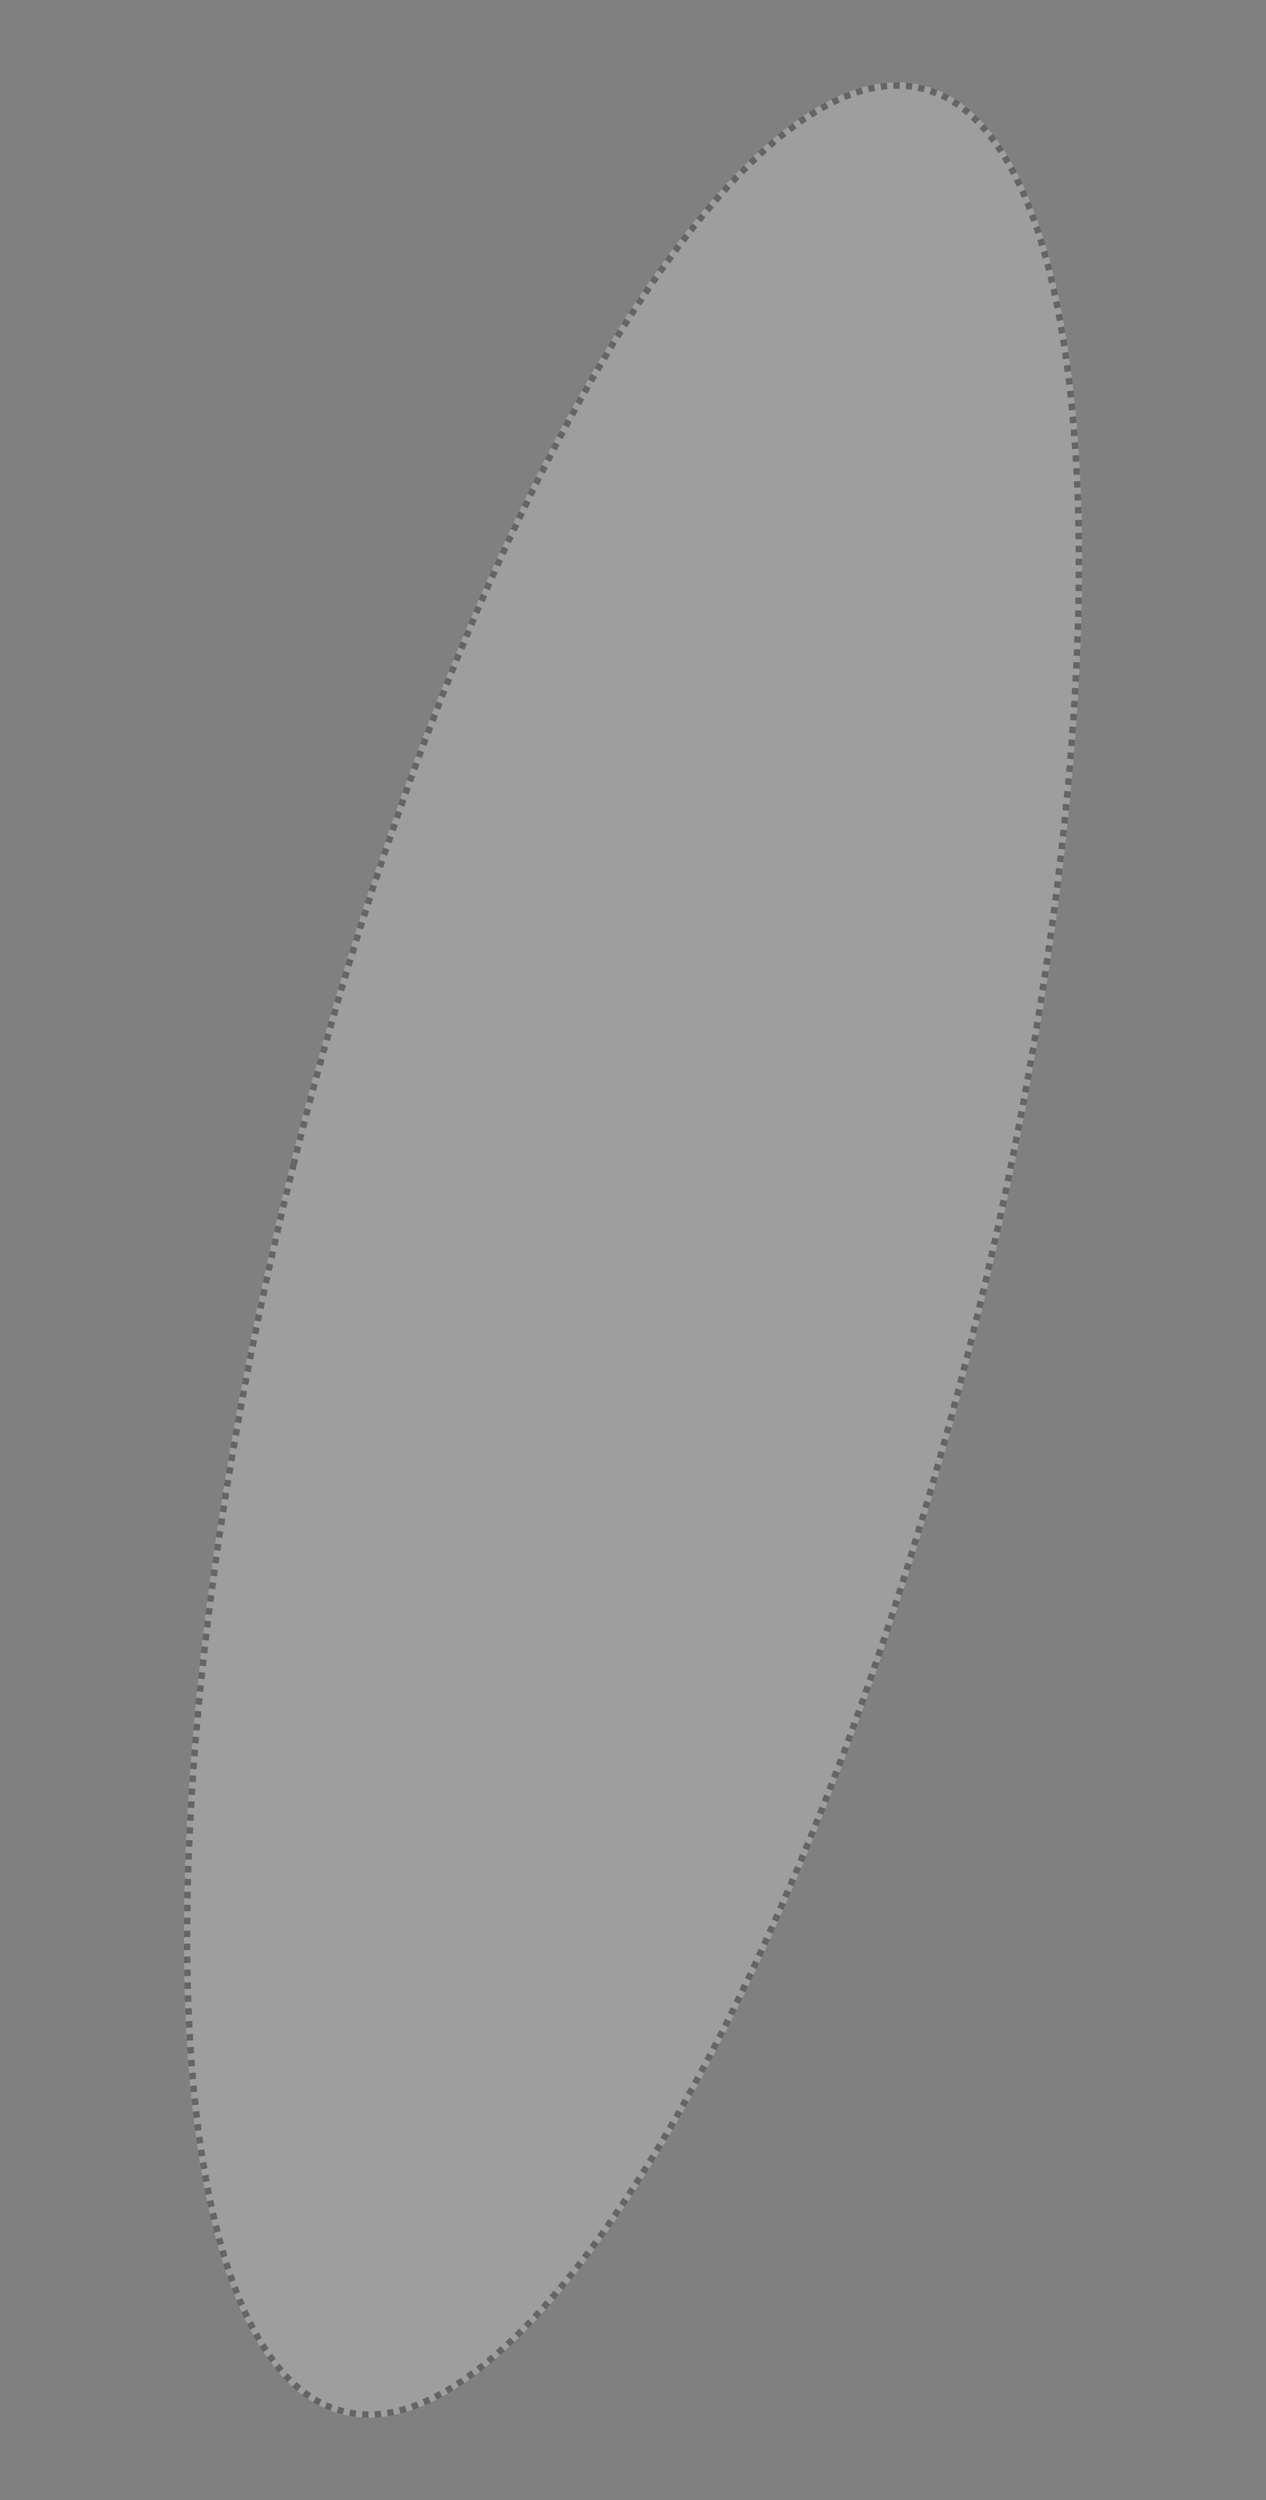 <svg xmlns="http://www.w3.org/2000/svg" width="195.522" height="385.969"><rect width="100%" height="100%" fill="#808080" stroke="none"/><g transform="rotate(-76 230.116 179.786)" opacity=".24"><ellipse cx="185.29" cy="54.556" rx="185.29" ry="54.556" fill="#fff"/><path d="M185.29 0h1v1h-1V0zm2 0h1v1h-1V0zm2 .009h1l-.008 1-1-.007.006-1zm2 .016h.214l.787.008-.011 1-1-.01zm2 .022h.626l.372.005-.014 1-1-.013.012-1zm2 .028l.53.009.472.008-.017 1-1-.016.016-1zm2 .035l1 .02-.02 1-1-.02zm2 .041l1 .023-.024 1-1-.023.022-1zm2 .047l.514.013.485.013-.027 1-1-.026.025-1zm2 .053l.2.006.526.015.277.008-.03 1-1-.029.028-1zm2 .06l.762.025.238.008-.033 1-1-.032.032-1zm2 .066h.13l.867.031-.036 1-1-.035.035-1zm2 .073l.92.036h.081l-.04 1-1-.039.038-1zm2 .079l.243.01h.094l.567.024h.093l-.043 1-1-.042zm1.995.086l.289.013.713.033-.046 1-1-.045.045-1zm2 .093l1 .049-.049 1-1-.049zm1.994.1l.166.009h.298l.536.028-.053 1-1-.052.051-1zm2 .106l.119.006.68.038.2.011-.056 1-1-.055zm2 .112h.064l.353.021h.084l.5.029-.06 1-.995-.058zm2 .119l.367.023h.021l.109.007h.011l.36.023h.131l-.063 1-1-.062zm2 .126l.909.06.086.006-.066 1-.993-.065.065-1zm1.995.133l1 .069-.07 1-1-.069zm2 .14h.029l.085.006h.225l.085.006h.103l.079.006h.036l.354.026-.073 1-.994-.072zm1.992.146l.3.023.7.053-.077 1-1-.076.075-1zm2 .154h.033l.829.066h.068l.064.005-.08 1-.994-.079.078-1zm1.989.16l.949.079h.05l-.084 1-1-.083zm2 .168h.01l.062.005.487.042h.011l.081.007.088.008h.012l.245.021-.087 1-.994-.086zm1.989.174l.456.041.541.049-.091 1-1-.09zm2 .182l.8.075.075.007.124.012-.095 1-.994-.093.093-1zm1.989.189l.3.029h.009l.69.068-.1 1-.992-.1.1-1zm1.992.2l1 .1-.1.995-.994-.1zm1.989.2l.991.1-.106.994-.99-.1zm1.989.211l.35.038.426.047.219.024-.109.994-.993-.108zm1.988.219l.99.112-.113.994-.988-.112zm1.987.226l.306.036h.039l.65.076-.117.993-.993-.116.115-.993zm1.987.234l.664.08.068.008h.016l.241.029-.121.993L255.02 5l.119-.993zm1.984.242l.284.035.081.01h.015l.614.077-.125.992L257 5.244l.123-.992zm1.986.25l.558.072h.026l.043.006.361.047-.129.992-.987-.127.127-.992zm1.981.258l.388.051h.05l.544.073h.012l-.133.991-.992-.132.131-.991zm1.985.266l.769.106.219.03-.137.991-.985-.135.135-.991zm1.979.274l.092.013.346.049.339.048.216.031-.141.99-.991-.14zm1.983.283l.771.112.216.032-.146.989-.984-.144.143-.99zm1.976.291l.146.022.846.127-.15.989-.99-.149zm1.98.3l.9.14.083.013-.154.988-.983-.152zm1.974.308l.99.158-.159.987-.988-.158.156-.988zm1.977.318l.564.092h.056l.044.007h.017l.031.005.036.006h.011l.224.037-.163.987-.981-.161.161-.987zm1.971.326l.122.021.866.147-.168.986-.986-.167zm1.974.336l.981.171-.172.985-.979-.17.17-.985zm1.969.345l.987.176-.177.984-.984-.176.175-.985zm1.969.355l.6.11h.025l.3.055.054.01-.182.983-.976-.179zm1.967.364l.546.1.4.075.042.008-.187.982-.982-.186zm1.964.374l.329.064h.011l.048.009h.008l.582.113-.192.981-.976-.19.19-.982zm1.964.385l.2.04.782.157-.2.98-.979-.2.195-.981zm1.958.394l.789.162.191.039-.2.979-.977-.2zm1.962.406l.341.072.637.135-.208.978-.975-.206zm1.951.415l.981.213-.213.977-.979-.212zm1.96.428l.044.01.036.008.031.007h.014l.782.174.039.009h.02l-.219.976-.971-.216zm1.946.437l.23.052.75.172-.225.974-.976-.224zm1.953.451l.222.052.747.176-.231.973-.966-.227zm1.944.461l.46.111.51.124-.237.972-.971-.235zm1.943.474l.968.241-.243.97-.965-.24.24-.971zm1.942.487l.175.044.794.2-.249.968-.965-.247zm1.931.5l.114.03.764.2.027.007h.011l.057.015-.256.967-.968-.255zm1.94.514l.869.235.092.025-.263.965-.958-.259zm1.926.525l.483.134.036.01.445.124-.27.963-.963-.268zm1.927.54l.958.274-.277.961-.954-.273.274-.962zm1.923.555l.078.023.037.011h.007l.469.138.033.01h.006l.329.1-.285.959-.955-.282zm1.91.567l.963.293-.292.956-.959-.291zm1.92.587l.824.258h.013l.031.01.081.025-.3.954-.945-.3zm1.906.6l.3.1.45.145.2.065-.309.951-.949-.306.3-.952zm1.9.617l.684.227h.014l.026.009.228.076-.318.948-.948-.315.313-.95zm1.9.637l.023.008.487.166h.013l.023.008.034.012.016.005.344.119-.327.945-.936-.321.322-.947zm1.888.653l.172.061.021.007.02.007.51.18.222.079-.336.942-.94-.333zm1.881.671l.694.253.248.091-.346.938-.938-.343zm1.882.694l.311.117.027.01.026.01.025.009.028.01h.008l.074.028.425.162-.356.934-.924-.349.351-.936zm1.868.712l.339.132.024.009.016.006.236.093h.007l.032.013.277.109-.367.93q-.461-.182-.926-.363zm1.854.732l.053.021h.007l.044.018.018.007.015.015.036.015.021.008.034.014h.01l.459.186.036.015.172.07-.379.926q-.461-.189-.928-.376zm1.857.76l.379.158h.009l.029.012.035.015h.011l.055.023.4.169-.391.921q-.453-.192-.912-.383l.385-.923zm1.843.782q.457.2.908.4l-.4.915-.907-.4zm1.828.805l.228.1.048.022.018.008.032.015.032.014.029.013.022.01.033.015.027.012.034.015.019.009.04.018.016.007.038.017.022.01.022.01.061.028.19.087-.417.909c-.3-.137-.6-.275-.906-.411zm1.814.831l.4.189.021.01h.007l.358.17.019.009h.005l.1.047-.431.9c-.3-.142-.6-.286-.9-.427l.423-.906zm1.81.864q.452.22.9.441l-.446.9c-.292-.145-.591-.293-.888-.437l.438-.9zm1.792.892l.069.035.014.007.523.269.028.014.029.015.212.11-.462.887c-.288-.15-.582-.3-.875-.45l.453-.891zm1.774.923l.511.274.013.007.012.007.023.012h.005l.031.017.232.126h.007l.02.011.02.011-.479.878a87.375 87.375 0 00-.87-.468zm1.754.956c.294.164.584.328.872.493l-.5.868a85.683 85.683 0 00-.863-.488l.488-.873zm1.732.992q.437.257.865.515l-.517.856c-.281-.169-.568-.34-.855-.509zm1.712 1.033q.281.174.558.349l.012.008.012.008.27.171-.538.843a72.112 72.112 0 00-.842-.529zm1.688 1.077l.3.2.018.012.424.284.022.015.009.006.014.01.018.012.024.016-.56.828c-.27-.182-.547-.367-.823-.549zm1.658 1.122l.458.323.012.008.018.013.323.232-.585.811c-.263-.19-.533-.382-.8-.571zm1.622 1.171l.316.237.022.016h.005l.017.013.01.007.013.01.014.011.007.005.391.3-.612.791c-.256-.2-.519-.4-.783-.595l.6-.8zm1.553 1.223q.393.316.774.634l-.641.768c-.247-.207-.5-.416-.759-.622l.626-.78zm1.535 1.281l.016.014.009.008.01.009.015.013h.005q.352.307.692.616l-.672.74a48.244 48.244 0 00-.733-.651zm1.479 1.344l.059.056.017.016.005.005.015.014.009.008.012.012.009.009.012.012.01.01.012.011.01.009.012.012.008.008c.179.172.353.343.526.516l-.706.708a50.587 50.587 0 00-.7-.683l.689-.725zm1.413 1.411l.054.057q.322.339.629.681l-.743.669c-.215-.239-.439-.48-.665-.718zm1.339 1.489l.09.106.012.014q.273.325.533.652l-.783.622c-.2-.249-.406-.5-.616-.75l.763-.647zm1.246 1.568q.3.4.579.81l-.824.567a26.961 26.961 0 00-.558-.781zm1.132 1.648q.093.146.182.293.172.28.334.561l-.866.5a17.45 17.45 0 00-.5-.819zm1 1.73c.084.162.167.327.247.49v.008l.007.014.007.014v.01l.012.024v.006l.011.022q.074.154.145.309l-.908.419a20.568 20.568 0 00-.421-.858l.887-.461zm.838 1.817q.188.466.349.935l-.946.325c-.1-.294-.213-.592-.331-.886zm.649 1.891q.137.483.246.969l-.976.218c-.068-.3-.146-.611-.232-.914zm.435 1.949q.081.495.131.992l-.995.1c-.031-.31-.073-.623-.123-.932zm.2 1.988v.141q.006.176.008.352v.081c0 .006 0 0 0 0v.407l-1-.02v-.311c0-.209 0-.421-.013-.629zm-1.037 1.914l1 .081q-.04.5-.111.993l-.99-.141c.041-.305.072-.619.101-.933zm-.264 1.86l.98.2v.072l-.052.24v.068c-.044.2-.091.387-.143.581l-.967-.255c.048-.288.117-.597.182-.902zm-.48 1.825l.951.308-.058.176-.014.04v.023l-.006.018v.08l-.006.017v.005l-.006.017-.007.02-.007.021c-.061.174-.123.344-.19.518l-.934-.358c.075-.285.181-.585.277-.881zm-.677 1.77l.915.4-.119.265v.006l-.008.018-.016.034v.011l-.006.013-.006.013-.005.012-.011.023v.009l-.008.017v.01l-.008.016v.01l-.011.024v.008l-.008.017-.005.011-.007.015-.005.011-.007.014-.011.023v.009l-.008.016v.007c-.047.1-.1.2-.144.294l-.894-.447c.108-.278.245-.569.371-.855zm-.851 1.7l.874.486q-.181.325-.374.648l-.015.025-.015.025-.006.011-.008.012-.009.016-.073.12-.852-.523c.161-.258.321-.536.477-.811zm-1 1.637l.831.556-.033.049-.014.02v.006l-.012.018-.012.018-.007.01-.01.015v.007l-.011.017-.156.227-.056.08-.011.016-.005.008-.01.015-.007.011-.008.012-.016.023-.014.02-.015.021-.146.2-.81-.586c.158-.227.343-.492.518-.755zm-1.131 1.564l.79.614q-.1.133-.209.265l-.008.01-.008.01-.013.016c-.11.137-.218.271-.331.408l-.012.015-.016.019-.02.024-.769-.639c.195-.231.398-.483.592-.733zm-1.235 1.488l.75.662q-.245.278-.5.555l-.016.017-.006.007-.012.013-.01.011-.006.007-.119.128-.731-.683c.215-.226.435-.468.646-.708zm-1.326 1.421l.712.7-.01.01-.009.009-.018.018-.216.217-.005.005-.019.026-.01.01-.009.009-.014.014-.007.007-.017.017-.2.2-.02.02-.015.015-.009.009-.009.009-.015.014-.109.105-.695-.719c.229-.224.464-.46.69-.686zm-1.4 1.356l.678.735-.013.012-.02.018-.021.019-.043.04q-.318.292-.646.581l-.662-.75c.237-.204.483-.426.72-.646zm-1.467 1.3l.646.763c-.254.215-.511.428-.774.642l-.631-.776a54 54 0 00.752-.624zm-1.522 1.238l.617.787-.172.134-.022.017-.021.016-.021.016h-.006l-.018.014-.012.009-.011.009-.02.015-.022.017c-.151.117-.3.231-.455.347l-.6-.8c.237-.173.5-.376.756-.576zm-1.576 1.19l.59.808q-.4.294-.818.587l-.577-.817c.272-.191.543-.386.805-.578zm-1.609 1.136l.565.825-.014.009-.018.012-.333.226-.022.015-.011.007-.012.008-.021.014-.394.263-.553-.833c.267-.174.544-.361.814-.546zm-1.643 1.09l.541.841q-.341.219-.688.438l-.023.015-.016.01-.009.006-.111.069-.53-.848c.28-.175.562-.354.837-.531zm-1.674 1.048l.52.854q-.294.179-.593.358l-.025.015-.019.011h-.007l-.214.127-.51-.86c.284-.163.574-.335.848-.504zm-1.7 1.009l.5.866-.011.006-.024.014c-.274.158-.552.317-.831.474l-.491-.871c.283-.161.574-.321.855-.488zm-1.727.973l.482.876q-.389.214-.785.427l-.088.047-.473-.881c.287-.154.578-.312.862-.468zm-1.744.936l.464.886-.137.072h-.005l-.025.013-.017.009-.011.006-.02.01h-.009l-.1.052-.01.005-.02.011h-.008l-.021.011-.029.015-.03.015-.031.016-.274.141h-.006l-.022.011-.1.051-.456-.89c.282-.129.577-.282.864-.433zm-1.76.9l.448.894-.213.107-.025.012-.661.327-.441-.9c.296-.141.596-.289.89-.437zm-1.779.873l.433.9-.908.432-.426-.9c.299-.146.602-.286.899-.428zm-1.8.846l.419.908-.108.05h-.008l-.045.021-.026.012-.016.007-.4.182-.012.005-.023.01-.274.124-.412-.911c.305-.129.609-.268.906-.405zm-1.814.82l.405.914-.163.072-.03.013h-.009l-.707.31-.4-.917c.304-.123.607-.256.905-.388zm-1.817.79l.393.92-.452.192-.02.009-.025.011-.423.178-.386-.922q.459-.189.914-.384zm-1.83.767l.381.925-.661.27h-.007l-.111.045-.012.005-.138.056-.375-.927q.464-.181.92-.37zm-1.845.746l.369.929q-.461.183-.928.365l-.364-.932q.465-.176.924-.358zm-1.858.728l.358.934-.568.217-.362.137-.353-.936q.468-.175.925-.352zm-1.855.7l.348.938-.475.175-.471.172-.343-.939zm-1.87.682l.338.941-.145.052-.383.137h-.007l-.039.014-.035.013h-.008l-.291.1-.027.009h-.007l-.333-.943zm-1.883.665l.328.945-.8.275-.143.049-.324-.946zm-1.876.642l.319.948-.955.319-.315-.949zm-1.89.627l.31.951-.043.014-.025.008h-.014l-.31.1h-.008l-.036.012-.018.006-.032.01-.023.007-.441.142-.306-.952zm-1.9.611l.3.953-.521.164-.428.134-.3-.955zm-1.9.591l.294.956-.286.088-.03.009-.033.01h-.015l-.225.069-.02.006-.026.008-.323.1-.29-.957zm-1.909.578l.286.958-.844.25-.112.033-.282-.959zm-1.912.562l.279.96-.5.146-.021.006-.021.006-.415.119-.275-.962zm-1.913.547l.271.963-.656.184-.309.086-.268-.964zm-1.926.535l.264.965-.728.2-.232.063-.261-.965zm-1.919.518l.257.966-.353.094h-.02l-.6.158-.254-.967zm-1.929.506l.251.968-.967.248-.247-.969zm-1.932.493l.244.97-.347.087h-.009l-.034.008-.024.006-.029.007-.03.007-.026.006-.036.009h-.019l-.049.012h-.007l-.363.09-.241-.97zm-1.932.48l.238.971-.972.236-.235-.972zm-1.944.47l.232.973-.911.216-.058.014-.229-.973zm-1.935.455l.226.974-.111.026-.867.2-.223-.975zm-1.948.445l.22.976-.173.039-.8.179-.217-.976zm-1.943.432l.214.977-.326.071-.656.143-.212-.977zm-1.951.422l.209.978-.2.044-.772.163-.206-.979zm-1.951.411l.2.979-.3.062-.593.122-.09.019-.2-.98zm-1.953.4l.2.98-.759.153-.221.044-.2-.981zm-1.959.39l.193.981-.556.109-.426.083-.19-.982zm-1.955.379l.188.982-.983.187-.185-.983zm-1.965.371l.183.983-.394.073-.048.009-.044.008-.49.09-.18-.984zm-1.958.359l.178.984-.985.177-.176-.984zm-1.97.352l.173.985-.781.137-.2.035-.171-.985zm-1.96.34l.169.986-.987.168-.166-.986zm-1.974.333l.164.987-.555.092-.427.07-.162-.987zm-1.963.322l.159.987-.259.042-.5.08-.23.037-.157-.988zm-1.976.315l.155.988-.437.068-.547.085-.153-.988zm-1.967.3l.151.989-.991.15-.148-.989zm-1.979.3l.146.989-.059.009-.051.008h-.016l-.045.007h-.015l-.048.007h-.013l-.054.008-.552.081h-.014l-.035.005-.076.011-.144-.99zm-1.97.287l.142.99-.992.141-.14-.99zm-1.982.28l.138.99h-.018l-.042.006-.056.008h-.009l-.051.007h-.055l-.75.1-.136-.991zm-1.972.27l.134.991-.465.063-.527.07-.132-.991zm-1.984.264l.13.992-.913.119h-.075l-.128-.992zm-1.974.254l.126.992-.2.025-.8.1-.124-.992zm-1.986.248l.122.993-.839.1-.15.018-.12-.993zm-1.977.238l.118.993-.994.117-.116-.993zm-1.987.232l.114.993-.992.113-.112-.994zm-1.979.223l.11.994h-.029l-.966.106-.108-.994zm-1.988.216l.106.994h-.038l-.692.073-.264.028-.1-.995zm-1.982.208l.1.995-.307.032h-.036l-.055.006-.078.008h-.048l-.086.009h-.027l-.358.036-.1-.995zm-1.988.2l.1 1-.409.04-.587.058-.1-1zm-1.985.193l.1 1-.917.087-.078.007-.093-1zm-1.988.186l.091 1-.209.019-.79.072-.09-1zm-1.988.179l.088 1-.112.01h-.049l-.83.072-.086-1zm-1.983.178l.084 1-.764.064-.235.02-.083-1zm-1.991.165l.081 1-.995.08-.079-1zm-1.988.158l.077 1-1 .077-.076-1zm-1.994.151l.074 1-.858.063-.137.01-.072-1zm-1.988.144l.07 1-.533.037-.211.015h-.008l-.089.006-.158.011-.069-1zm-2 .137l.067 1-1 .066-.065-1zm-1.988.13l.063 1-.612.039-.387.024-.062-1zm-2 .124l.06 1-.221.013-.778.046-.058-1zm-1.991.117l.057 1-.154.009-.844.047-.055-1zm-1.994.11l.053 1-.6.032-.342.018h-.056l-.052-1zm-1.994.1l.05 1-.845.042-.153.007-.048-1zm-1.993.1l.047 1-.188.009-.631.029-.182.008-.045-1zm-2 .09l.044 1-.758.033-.239.01-.042-1zm-1.992.083l.04 1-.271.011-.69.027h-.039l-.039-1zm-2 .077l.037 1-.152.006-.845.03-.035-1zm-1.992.071l.034 1-1 .033-.032-1zm-2 .064l.031 1h-.133l-.355.011h-.074l-.439.013-.029-1zm-1.995.058l.027 1-.424.011h-.083l-.353.009h-.139l-.026-1zm-2 .051l.024 1-.8.019h-.2l-.022-1zm-2 .045l.021 1-1 .02-.019-1zm-1.995.039l.018 1h-.382l-.614.01-.016-1zm-2 .032l.015 1-1 .014-.013-1zm-1.993.026l.012 1h-.026l-.467.005h-.508l-.01-1zm-2 .02l.008 1-.727.006h-.273l-.007-1zm-2 .013l.005 1h-.978v-1zm-2 .007v1h-1v-1zm-3 0h1v1h-1zm-2-.008h1v1h-.999zm-2-.015l1 .008-.007 1h-1.002zm-2-.021l1 .011-.01 1-.731-.008h-.268zm-1.994-.027l1 .014-.014 1h-.251l-.747-.011zm-2-.033l1 .017-.017 1-.373-.006h-.128l-.5-.009zm-1.994-.04l1 .021-.02 1-1-.021zm-2-.046l1 .024-.023 1-.706-.017-.3-.007zm-2-.052l1 .027-.026 1-1-.027zm-2-.059l1 .03-.029 1-.647-.019-.355-.011zm-2-.065l1 .033-.033 1-.535-.018h-.164l-.3-.01zm-1.993-.072l1 .037-.036 1-.559-.02-.44-.016zm-2-.078l1 .04-.039 1-.263-.01-.737-.03zm-1.991-.084l.995.043-.042 1-.809-.035-.187-.008zm-2-.091l1 .046-.046 1-.276-.013-.725-.034zm-1.992-.1l1 .05-.049 1-.909-.045h-.088zm-2-.1l1 .053-.052 1-.2-.011-.8-.042zm-1.993-.111l1 .056-.056 1-.223-.012-.774-.044zm-1.993-.118l1 .06-.059 1-1-.06zm-1.994-.125l1 .063-.062 1-.322-.02-.115-.007h-.083l-.1-.006h-.011l-.368-.024zm-1.99-.131l1 .066-.066 1-1-.067zm-1.995-.138l1 .07-.069 1-1-.07zm-1.987-.145l.992.073-.073 1-.549-.04h-.076l-.326-.024h-.042zm-2-.152l1 .077-.076 1-1-.077zm-1.987-.159l.992.08-.08 1-.442-.035h-.021l-.531-.043zm-1.993-.166l1 .084-.083 1-1-.084zm-1.987-.173l.992.087-.087 1-.994-.087zm-1.99-.18l1 .091-.09 1-.272-.025-.727-.067zm-1.987-.187l.992.094-.094 1-.409-.039h-.027l-.1-.009-.064-.006h-.043l-.355-.034zm-1.987-.195l1 .1-.1 1-.687-.068h-.074l-.237-.024zm-1.987-.2l.992.1-.1.995-.272-.028-.722-.074zm-1.984-.21l.995.106-.1.994-.11-.012h-.075l-.812-.087zm-1.986-.217l.992.109-.109.994-.994-.11zm-1.981-.224l.992.113-.113.994-.51-.058-.484-.056zm-1.985-.233l.991.117-.116.993-.471-.056-.062-.007-.454-.054zm-1.978-.24l.99.121-.12.993-.992-.121zm-1.984-.249l.991.125-.124.992-.179-.022h-.043l-.77-.1zm-1.975-.256l.988.129-.128.992-.488-.063h-.02l-.083-.011-.053-.007-.095-.012h-.005l-.246-.032zm-1.983-.265l.99.133-.132.991-.992-.133zm-1.912-.278l.986.137-.137.991-.563-.078-.425-.059zm-1.981-.281l.989.142-.141.99-.426-.061-.3-.043h-.028l-.241-.035zm-1.97-.288l.985.145-.145.989-.987-.146zm-1.978-.3l.987.15-.149.989-.3-.046-.579-.088-.108-.016zm-1.967-.306l.983.154-.154.988-.986-.154zm-1.975-.316l.986.159-.158.987-.988-.159zm-1.965-.324l.983.163-.163.987-.476-.079-.47-.078-.038-.005zm-1.972-.334l.984.168-.167.986-.455-.077-.531-.091zm-1.962-.342l.982.172-.172.985-.984-.173zm-1.967-.353l.982.177-.176.984-.26-.047-.724-.131zm-1.96-.361l.982.182-.181.983-.2-.037-.785-.146zm-1.962-.372l.979.187-.186.983-.417-.079h-.021l-.543-.1zm-1.957-.381l.983.193-.191.982-.3-.058h-.023l-.026-.005-.041-.008h-.005l-.053-.01h-.007l-.05-.01-.486-.1zm-1.956-.392l.976.2-.2.98-.774-.156-.2-.041zm-1.955-.4l.981.2-.2.979-.054-.011-.03-.006h-.008l-.892-.185zm-1.948-.412l.972.207-.207.978-.382-.081-.593-.127zm-1.953-.424l.977.214-.212.977-.6-.131-.03-.007h-.009l-.341-.075zm-1.94-.433l.967.218-.218.976-.815-.183-.156-.035zm-1.95-.448l.973.225-.224.975-.976-.226zm-1.936-.457l.969.23-.23.973-.972-.231zm-1.941-.471l.968.236-.236.972-.971-.237zm-1.934-.482l.972.244-.242.97-.393-.1-.029-.007h-.011l-.541-.136zm-1.925-.492l.961.248-.248.969-.382-.1-.583-.151zm-1.931-.509l.967.257-.255.967-.081-.021-.636-.169-.253-.067zm-1.917-.52l.957.261-.262.965-.309-.084-.471-.129-.18-.049zm-1.925-.537l.959.27-.269.963-.117-.033-.637-.179h-.015l-.031-.009-.026-.007-.031-.009-.018-.005-.087-.025zm-1.914-.55l.962.278-.276.961-.806-.233-.159-.046zm-1.907-.564l.95.283-.283.959-.531-.158-.023-.007-.037-.011h-.011l-.351-.1zm-1.91-.581l.955.293-.291.957-.628-.192-.028-.009h-.013l-.049-.015-.238-.073zm-1.9-.595l.949.3-.3.954-.644-.2h-.019l-.291-.092zm-1.9-.613l.944.307-.308.952-.115-.037h-.014l-.035-.011-.032-.01h-.006l-.748-.244zm-1.891-.63l.948.318-.316.949-.952-.32zm-1.878-.646l.938.325-.325.946-.936-.326zM42 88.086l.934.334-.335.942-.334-.119-.036-.013-.021-.008-.028-.01-.049-.018h-.006l-.047-.017-.016-.006-.039-.014-.016-.006-.048-.017-.029-.01-.021-.008-.039-.014-.2-.074zm-1.87-.686l.937.347-.344.939-.032-.012h-.009l-.032-.012-.031-.012-.019-.01-.762-.282-.044-.016-.015-.006zm-1.856-.7q.462.178.929.355l-.355.935q-.469-.178-.934-.357zm-1.85-.726q.457.183.92.364l-.365.931-.211-.083-.039-.015h-.008l-.073-.029-.034-.013-.013-.005-.036-.014-.5-.2zm-1.845-.75q.458.19.921.378l-.377.926-.232-.095-.04-.016-.429-.176-.225-.093zm-1.83-.772c.3.13.613.262.92.391l-.388.921-.019-.008-.348-.147-.02-.008-.024-.01-.049-.021-.459-.2zm-1.815-.794l.9.4-.4.916q-.458-.2-.91-.4zm-1.809-.823l.9.413-.414.91-.531-.243h-.01l-.037-.017-.041-.019h-.008l-.278-.128zm-1.8-.851l.9.429-.428.9-.446-.212-.012-.006-.015-.007-.028-.013-.4-.194zm-1.772-.884c.294.149.595.3.894.447l-.443.9-.169-.084-.02-.01-.524-.262h-.009l-.013-.006-.164-.083zm-1.759-.908c.289.153.585.307.879.459l-.459.889-.167-.087-.107-.055h-.006l-.023-.012h-.006l-.023-.012h-.005l-.549-.288zm-1.738-.94c.284.157.574.316.863.472l-.476.88-.136-.073-.017-.009-.024-.013-.558-.305-.025-.014-.108-.06zm-1.721-.977c.28.163.566.328.852.49l-.494.87-.14-.08-.026-.015a90.21 90.21 0 01-.693-.4zm-1.7-1.016c.277.17.56.342.843.511l-.513.858-.531-.32h-.006l-.018-.011-.011-.007-.015-.009-.018-.011-.009-.006-.023-.014h-.005l-.181-.111-.036-.022zM16.966 76.2c.273.177.552.356.832.533l-.534.845-.009-.006-.016-.01q-.356-.225-.7-.451l-.013-.008-.016-.003-.089-.058zm-1.639-1.1c.268.185.543.372.818.556l-.556.831-.156-.1-.015-.01-.018-.012q-.321-.216-.635-.434zm-1.6-1.144c.262.193.531.388.8.581l-.581.814-.089-.063-.019-.014q-.356-.255-.7-.512zm-1.561-1.193c.254.2.517.406.78.607l-.607.795c-.267-.2-.535-.412-.794-.618zm-1.513-1.247c.246.211.5.424.754.634l-.636.772q-.254-.209-.5-.419l-.022-.019-.021-.018-.028-.016-.2-.168zm-1.457-1.3c.235.22.479.443.724.662l-.667.745-.224-.2-.007-.007-.017-.016-.01-.009-.011-.01-.012-.011-.009-.008-.016-.014-.019-.017q-.208-.19-.411-.38zM7.8 68.852c.222.23.454.462.687.691l-.7.714a39.284 39.284 0 01-.5-.5l-.014-.014-.009-.009-.011-.011-.012-.012-.009-.011-.016-.016-.127-.131zm-1.31-1.431c.208.24.424.482.643.721l-.737.676-.018-.018-.013-.014c-.155-.169-.3-.336-.454-.506l-.014-.016-.007-.008-.01-.012-.014-.016v-.005l-.121-.138zm-1.222-1.5c.191.252.392.506.6.757l-.776.631-.216-.268-.018-.022-.016-.021q-.183-.232-.36-.464zm-1.113-1.58c.172.265.354.533.541.8l-.817.577-.018-.025q-.19-.27-.371-.541l-.014-.021-.015-.023-.017-.025-.013-.02v-.007l-.012-.017v-.007l-.014-.022-.033-.05-.015-.024-.017-.026zm-.979-1.647c.15.278.309.559.474.836l-.859.512q-.259-.436-.5-.874zm-.824-1.714c.121.287.253.577.391.864l-.9.434v-.007l-.015-.031-.007-.014v-.01L1.8 62.2v-.006q-.195-.409-.369-.821zM1.7 59.2c.091.3.192.6.3.9l-.94.342-.055-.152L1 60.264l-.007-.02-.006-.017-.008-.027-.006-.018-.014-.039a19.3 19.3 0 01-.209-.644zm-.446-1.83c.056.306.122.616.2.921l-.971.237q-.119-.488-.209-.978zm-.225-1.87c.019.31.048.625.086.935l-.993.122-.006-.057v-.036q-.036-.306-.06-.613v-.098l-.013-.186zm-1-1.938l1 .06a15.23 15.23 0 00-.028.931v.008H0v-.051c0-.007 0 0 0 0v-.038c0-.008 0 0 0 0v-.085q0-.408.029-.814zm.241-1.984l.984.18c-.056.308-.1.621-.141.93L.12 52.57c.016-.135.035-.271.054-.406v-.053l.097-.53zm.472-1.938l.957.29c-.091.3-.175.607-.248.909L.479 50.6l.1-.4.005-.019.005-.019v-.038l.005-.02q.056-.2.116-.405l.012-.039v-.017zm.682-1.882l.921.389a19.09 19.09 0 00-.348.886l-.94-.341q.106-.291.222-.581v-.02l.005-.013.005-.013v-.005c.04-.1.08-.2.122-.3zm.863-1.8l.881.473c-.152.282-.3.568-.433.85l-.9-.433.129-.263.031-.062.005-.018v-.007l.008-.016v-.006l.014-.028.005-.011.006-.012.007-.014.006-.011.009-.018v-.006l.013-.025v-.007l.01-.02v-.007l.012-.023.014-.027.012-.023v-.005l.012-.023.014-.026.011-.022v-.007l.01-.019v-.007l.013-.024v-.009l.008-.016.007-.013.005-.01.008-.015.04-.074zm1.02-1.719l.838.545a18.71 18.71 0 00-.5.811l-.86-.511c.149-.25.3-.5.465-.751l.012-.018v-.006l.02-.031v-.007l.008-.012.008-.012zM4.461 42.6l.8.6c-.2.258-.388.521-.571.78l-.817-.576.18-.252.017-.023.017-.023.035-.049v-.005l.013-.018.005-.008.011-.016.011-.01.011-.015.006-.008.016-.022.009-.012.008-.01.01-.013.007-.009.01-.014.006-.008.011-.015.042-.057.014-.018.014-.019.061-.082.015-.019zm1.262-1.554l.756.654c-.214.247-.425.5-.626.747l-.776-.63.165-.2.016-.019.014-.016.018-.022.017-.02.018-.022q.18-.216.366-.431l.013-.015.006-.007zm1.349-1.472l.719.7c-.227.235-.452.474-.668.71l-.737-.676.16-.174.006-.006.008-.009.014-.015.019-.02q.236-.257.478-.507zm1.425-1.4l.684.73a30.2 30.2 0 00-.7.675l-.7-.713c.176-.173.351-.342.532-.513l.011-.01.014-.014zm1.489-1.334l.651.759a43.14 43.14 0 00-.733.643l-.668-.742.2-.181.013-.011.011-.01.009-.008.013-.012.009-.008.014-.012.01-.009.013-.011.01-.009.012-.011.02-.018.009-.008.017-.015h.005l.02-.018c.121-.106.24-.209.363-.314zm1.543-1.272l.621.783c-.256.2-.512.41-.759.614l-.636-.772q.23-.189.464-.378l.018-.014.013-.01.01-.008.018-.015zm1.589-1.215l.594.8c-.263.194-.526.392-.782.587l-.607-.794q.343-.262.694-.523l.024-.017.024-.018.024-.018zm1.628-1.162l.569.823c-.27.187-.54.376-.8.564l-.581-.814q.361-.258.731-.514l.008-.006.011-.008.019-.013zm1.662-1.114l.545.838c-.276.179-.552.362-.821.542l-.557-.831.128-.085.016-.011.014-.009.009-.006.021-.014.643-.422zM18.1 31.01l.524.852c-.282.173-.564.349-.839.523l-.534-.845c.28-.177.564-.354.85-.529zm1.719-1.028l.5.864c-.287.167-.575.337-.856.506l-.513-.858.183-.109.06-.036.013-.008.014-.008.022-.013zm1.739-.988l.485.875c-.291.161-.583.325-.868.487l-.494-.869c.29-.165.582-.328.878-.492zm1.755-.95l.467.884c-.293.155-.587.312-.875.468l-.476-.88.5-.27.012-.006.015-.008.02-.011zm1.775-.917l.451.893c-.294.149-.59.3-.879.449l-.46-.889q.44-.227.887-.453zm1.793-.887l.436.9c-.3.143-.593.289-.884.432l-.443-.9.681-.334zm1.811-.858l.421.907-.9.422-.428-.9q.406-.192.817-.384l.09-.042zm1.822-.829l.408.913-.91.41-.414-.91q.453-.207.914-.413zm1.827-.8l.395.919c-.3.131-.61.263-.91.395l-.4-.916h.007l.042-.019h.011l.048-.021.018-.008.032-.014.02-.009.042-.018.031-.013.015-.007.614-.266.018-.008.018-.008zm1.842-.777l.383.924q-.458.19-.91.38l-.389-.921q.455-.193.915-.384zm1.857-.755l.371.929q-.465.186-.925.373l-.377-.926.285-.115h.007l.048-.02.025-.01.023-.009.113-.046.037-.015.016-.006.04-.016.039-.016h.01zm1.86-.73l.36.933q-.467.18-.93.362l-.365-.931.23-.09.017-.007.022-.009.534-.207h.008l.015-.006zm1.867-.708l.35.937-.927.349-.355-.935.049-.018.029-.011.015-.006.284-.107h.013l.03-.011.03-.011.02-.007.052-.02.054-.02.231-.086.014-.005.034-.013.071-.027zm1.881-.69l.339.941-.934.34-.344-.939zm1.886-.67l.33.944-.943.332-.335-.942.659-.233zm1.887-.649l.321.947-.939.321-.325-.946.121-.041.64-.218.034-.011.145-.049zm1.9-.633l.312.95-.944.312-.316-.949.948-.314zm1.9-.615l.3.953-.952.305-.308-.951.147-.047.039-.012.769-.246zm1.9-.6l.3.955-.947.295-.3-.954.809-.252.142-.044zm1.918-.584l.287.958-.956.289-.291-.957.5-.152.031-.009h.013zm1.915-.566l.28.96-.957.281-.277-.959zm1.922-.552l.272.962-.952.271-.276-.961.121-.035.63-.18.2-.058zm1.932-.539l.265.964-.966.268-.269-.963.777-.216.192-.053zm1.924-.522l.258.966-.96.259-.262-.965.344-.093.62-.167zm1.938-.511l.252.968-.965.253-.255-.967.225-.059h.021l.473-.124.027-.007h.011l.211-.055zm1.935-.5l.245.97-.967.246-.248-.969.97-.247zm1.94-.484l.239.971-.962.238-.242-.97.232-.058zM68.5 12.2l.233.973-.973.234-.236-.972.843-.2.022-.005h.017l.094-.03zm1.943-.459l.227.974-.967.227-.23-.973.839-.2.131-.031zm1.956-.449l.221.975-.977.223-.224-.975.359-.082.046-.01.164-.037.052-.012h.019l.031-.007zm1.945-.435l.215.977-.972.216-.218-.976zm1.958-.426l.21.978-.975.211-.212-.977.357-.077h.045l.045-.01.306-.066zm1.954-.413l.2.979-.977.205-.207-.978.365-.077h.015l.037-.008.562-.118zm1.96-.4l.2.98-.974.2-.2-.979.977-.2zm1.961-.393l.194.981-.98.195-.2-.98.221-.044.761-.151zm1.963-.382l.189.982-.974.189-.191-.982.431-.084zm1.967-.373l.184.983-.983.185-.186-.982.71-.134h.033zm1.963-.37l.179.984-.977.179-.181-.983.273-.05h.038l.3-.055.034-.006.334-.069zm1.972-.354l.174.985-.986.176-.176-.984.369-.066.036-.006.341-.061zm1.967-.343l.169.986-.98.17-.172-.985.517-.09h.016l.03-.005zm1.976-.335l.165.986-.988.166-.167-.986.99-.167zm1.969-.324l.16.987-.982.161-.162-.987zm1.98-.317l.156.988-.989.157-.158-.987L97 6.58h.01l.041-.007h.056l.041-.007h.015l.048-.008h.012l.052-.008h.007l.051-.008h.018l.037-.006.04-.006h.013zm1.972-.306l.151.988-.984.152-.154-.988.265-.041h.055l.034-.005h.058l.045-.007h.006l.475-.073zm1.982-.3l.147.989-.991.148-.149-.989.474-.071h.032zm1.974-.289l.143.99-.985.143-.145-.989zm1.985-.282l.139.99-.992.14-.141-.99.545-.077h.02zm1.977-.272l.134.991-.987.135-.137-.991.989-.135zm1.987-.265l.13.991-.993.132-.132-.991zm1.979-.256l.126.992-.987.127-.128-.992.306-.039.407-.052zm1.988-.249l.122.993-.993.123-.124-.992.248-.031.094-.012.1-.013h.006l.217-.027.056-.007h.036zm1.982-.24l.118.993-.988.119-.12-.993.1-.012.782-.094zm1.989-.233l.115.993-.994.116-.116-.993.264-.031.731-.085zm1.985-.225l.111.994-.989.111-.113-.994zm1.99-.218l.107.994-.994.108-.109-.994zm1.988-.21l.1.995-.989.1-.1-.994zm1.99-.2l.1 1-.995.1-.1-.995.054-.006.437-.044h.025l.076-.008.066-.007.054-.005.053-.005zm1.991-.2l.1 1-.99.1-.1-1 .086-.008.906-.088zm1.99-.188l.092 1-.995.093-.094-1 1-.093zm1.994-.181l.089 1-.993.089-.09-1 .317-.023h.011l.1-.009h.095l.087-.008h.025zm1.99-.173l.085 1-.995.086-.087-1h.057l.94-.081zm2-.167l.081 1-1 .082-.083-1 .114-.01.728-.06h.033zm1.99-.159l.078 1-.994.079-.08-1 .44-.035h.079l.089-.007h.034l.075-.006.28-.022zm2-.153l.074 1-1 .075-.076-1 .188-.014h.072l.105-.008h.019l.095-.007.522-.039zm1.99-.145l.071 1-.994.072-.073-1 .6-.043.4-.029zm2-.139l.067 1-1 .068-.069-1 .338-.023.662-.045zm1.993-.131l.064 1-.994.065-.066-1 .244-.016h.012l.1-.007h.045l.091-.006h.021l.454-.029h.03zm2-.125l.061 1-1 .062-.062-1h.017l.106-.007.238-.01zm2-.118l.057 1-.994.058-.059-1 1-.058zm2-.111l.054 1-1 .055-.056-1 1-.055zm2-.1l.051 1-1 .051-.052-1 .68-.035h.073zm2-.1l.047 1-1 .048-.049-1 1-.048zm2-.092l.044 1-1 .045-.046-1 .846-.038.136-.007zm1.974-.08l.041 1-1 .041-.042-1h.018zm2-.078l.038 1-1 .038-.039-1 .174-.007zm2-.072l.034 1-1 .035-.036-1 .251-.005h.07l.678-.024zm2-.065l.031 1-1 .032-.033-1 .588-.02.412-.017zm2-.059l.028 1-1 .029-.029-1 .474-.014.425-.012zm2-.052l.025 1-1 .025-.026-1 .554-.019h.07l.349-.009zm2-.046l.021 1-1 .022-.023-1 .236-.005h.061l.7-.016zm2-.04l.018 1-1 .019-.02-1h.457l.542-.01zm2-.034l.015 1-1 .016-.017-1 .488-.009h.073l.441-.007zm2-.027l.012 1-1 .013-.014-1h.035zm2-.021l.009 1-1 .01-.01-1h.941zm2-.015l.006 1-1 .006-.007-1h.998zm2-.008v1h-1v-1h.1zm1.682 0V1h-.679V0z" fill="#111"/></g></svg>